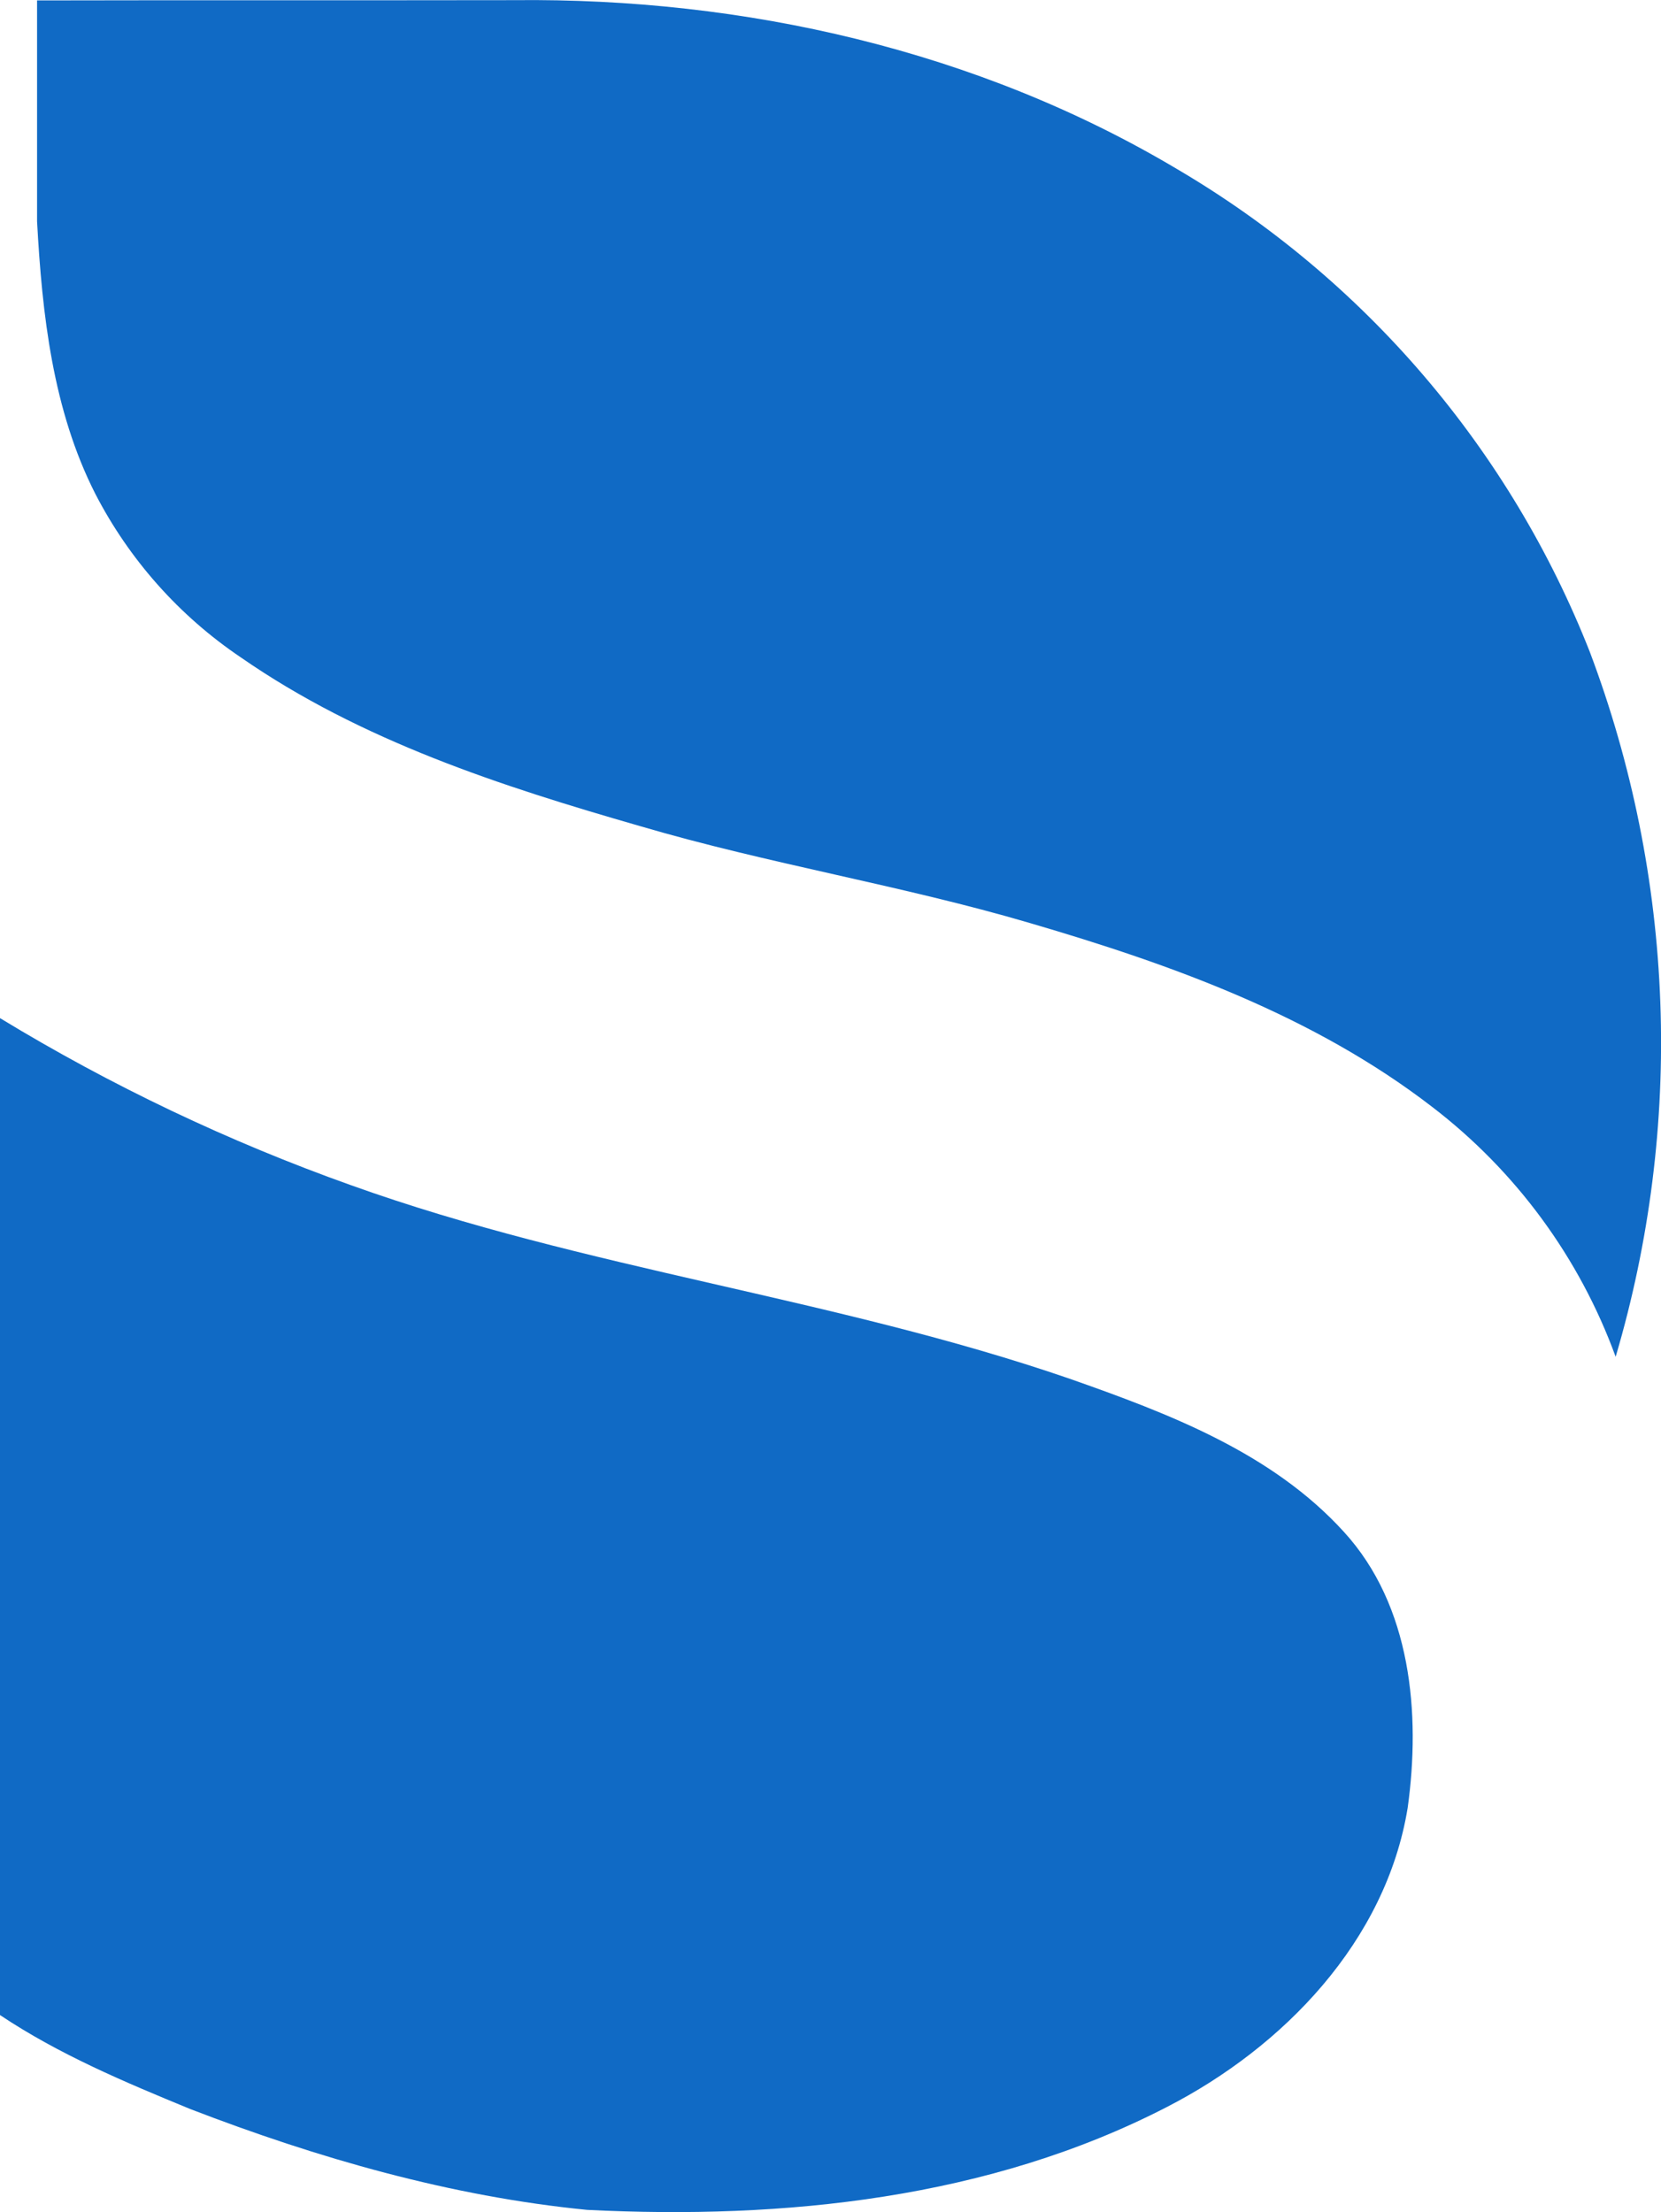 <svg xmlns="http://www.w3.org/2000/svg" xmlns:xlink="http://www.w3.org/1999/xlink" width="134.461" height="179.055" viewBox="0 0 134.461 179.055">
  <defs>
    <clipPath id="clip-path">
      <path id="Path_1732" data-name="Path 1732" d="M2.5-38.8c12.874-.029,25.747,0,38.621-.022,18.593-.2,37.47,4.037,53.637,13.657a78.815,78.815,0,0,1,33.441,39.1A89.689,89.689,0,0,1,130.29,70.99a44.8,44.8,0,0,0-14.855-20.228c-9.6-7.4-21.114-11.527-32.545-14.876C72.464,32.815,61.718,31.1,51.3,28.031c-11.22-3.229-22.578-6.9-32.312-13.657A35.732,35.732,0,0,1,7.214,1.135C3.768-5.645,2.908-13.4,2.5-20.924Z" transform="translate(-2.5 38.834)" fill="#106ac5"/>
    </clipPath>
    <clipPath id="clip-path-2">
      <path id="Path_1731" data-name="Path 1731" d="M-157,19011.861H6557.449V-139H-157Z" transform="translate(157 139)" fill="#106ac5"/>
    </clipPath>
    <clipPath id="clip-path-3">
      <path id="Path_1735" data-name="Path 1735" d="M2.5-21.964A154.469,154.469,0,0,0,30.909-8.442C49.858-1.642,70.047.666,89.067,7.216c8.016,2.815,16.407,5.989,22.248,12.43,5.427,5.958,6.2,14.668,5.139,22.31-1.762,10.8-10.052,19.37-19.5,24.221C82.587,73.593,65.977,75.3,50.029,74.5c-11.042-1.084-21.811-4.188-32.136-8.165C12.6,64.158,7.272,61.92,2.5,58.73Z" transform="translate(-2.5 21.964)" fill="#106ac5"/>
    </clipPath>
    <clipPath id="clip-path-4">
      <path id="Path_1734" data-name="Path 1734" d="M-157,19839.121H7029.734V-139H-157Z" transform="translate(157 139)" fill="#106ac5"/>
    </clipPath>
  </defs>
  <g id="D" transform="translate(-55 -103)">
    <g id="Group_6995" data-name="Group 6995">
      <g id="Group_2920" data-name="Group 2920" transform="translate(58 103)" clip-path="url(#clip-path)">
        <g id="Group_2919" data-name="Group 2919" transform="translate(-743.719 -479.207)" clip-path="url(#clip-path-2)">
          <path id="Path_1730" data-name="Path 1730" d="M-2.5-43.834H175.589V113.831H-2.5Z" transform="translate(722.904 499.12)" fill="#106ac5"/>
        </g>
      </g>
      <g id="Group_2922" data-name="Group 2922" transform="translate(55 185.412)" clip-path="url(#clip-path-3)">
        <g id="Group_2921" data-name="Group 2921" transform="translate(-796.031 -584.102)" clip-path="url(#clip-path-4)">
          <path id="Path_1733" data-name="Path 1733" d="M-2.5-26.964H161.77V119.587H-2.5Z" transform="translate(773.577 586.112)" fill="#106ac5"/>
        </g>
      </g>
    </g>
  </g>
</svg>
